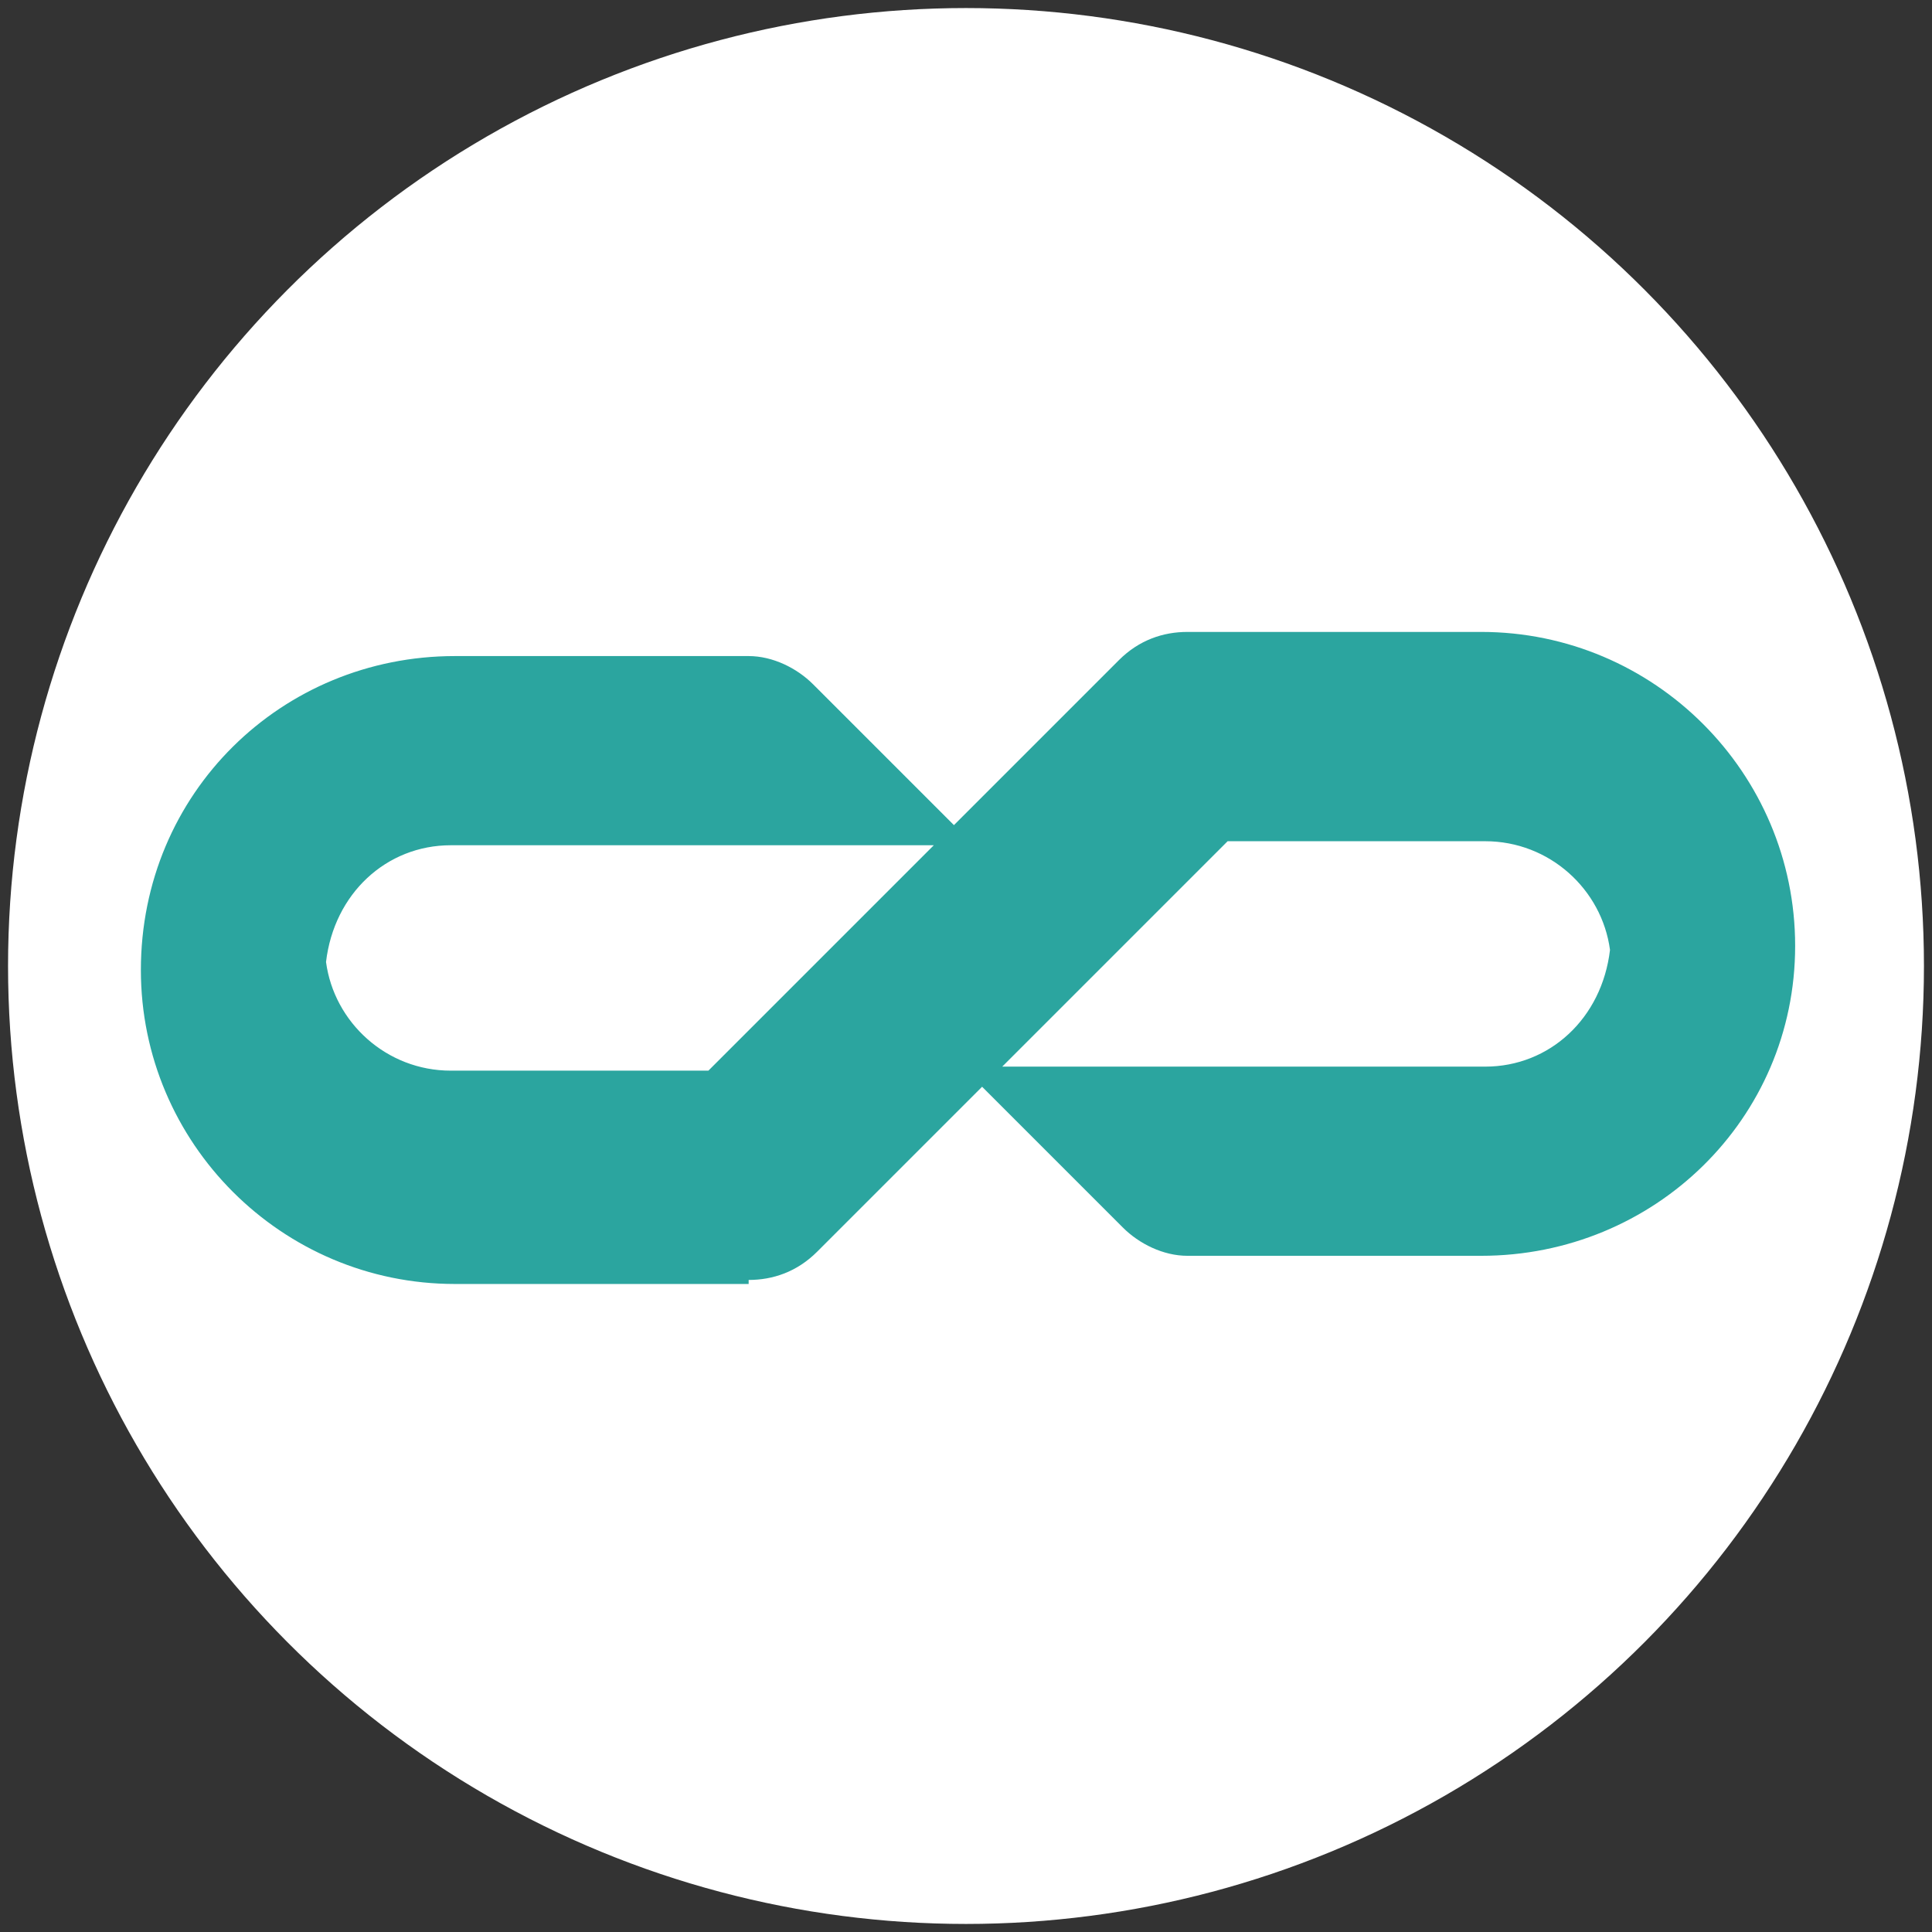 <?xml version="1.0" encoding="UTF-8"?>
<svg id="Layer_1" xmlns="http://www.w3.org/2000/svg" version="1.1" viewBox="0 0 48 48">
  <rect x="0" y="0" width="48" height="48" fill="#333333" stroke="none"/>
  <!-- Generator: Adobe Illustrator 29.3.0, SVG Export Plug-In . SVG Version: 2.1.0 Build 146)  -->
  <defs>
    <style>
      .st0 {
        fill: #2ba59f;
      }

      .st1 {
        fill: #fff;
        stroke: #fff;
        stroke-miterlimit: 10;
      }
    </style>
  </defs>
  <circle class="st1" cx="24" cy="24" r="23.3"/>
  <path class="st0" d="M18.6,31.8c.6,0,1.2-.2,1.7-.7l10.2-10.2h6.4c1.6,0,2.9,1.2,3.1,2.7h0c-.2,1.7-1.5,2.9-3.1,2.9h-12.3c-.1,0-.2,0-.2.2v.3l3.5,3.5c.4.4,1,.7,1.6.7h7.3c4.3,0,7.8-3.4,7.8-7.7h0c0-4.3-3.5-7.8-7.8-7.8h-7.3c-.6,0-1.2.2-1.7.7l-10.2,10.2h-6.4c-1.6,0-2.9-1.2-3.1-2.7h0c.2-1.7,1.5-2.9,3.1-2.9h12.3c.1,0,.2,0,.2-.2v-.3l-3.5-3.5c-.4-.4-1-.7-1.6-.7h-7.3c-4.3,0-7.8,3.4-7.8,7.8h0c0,4.3,3.5,7.8,7.8,7.8h7.3Z"/>
</svg>